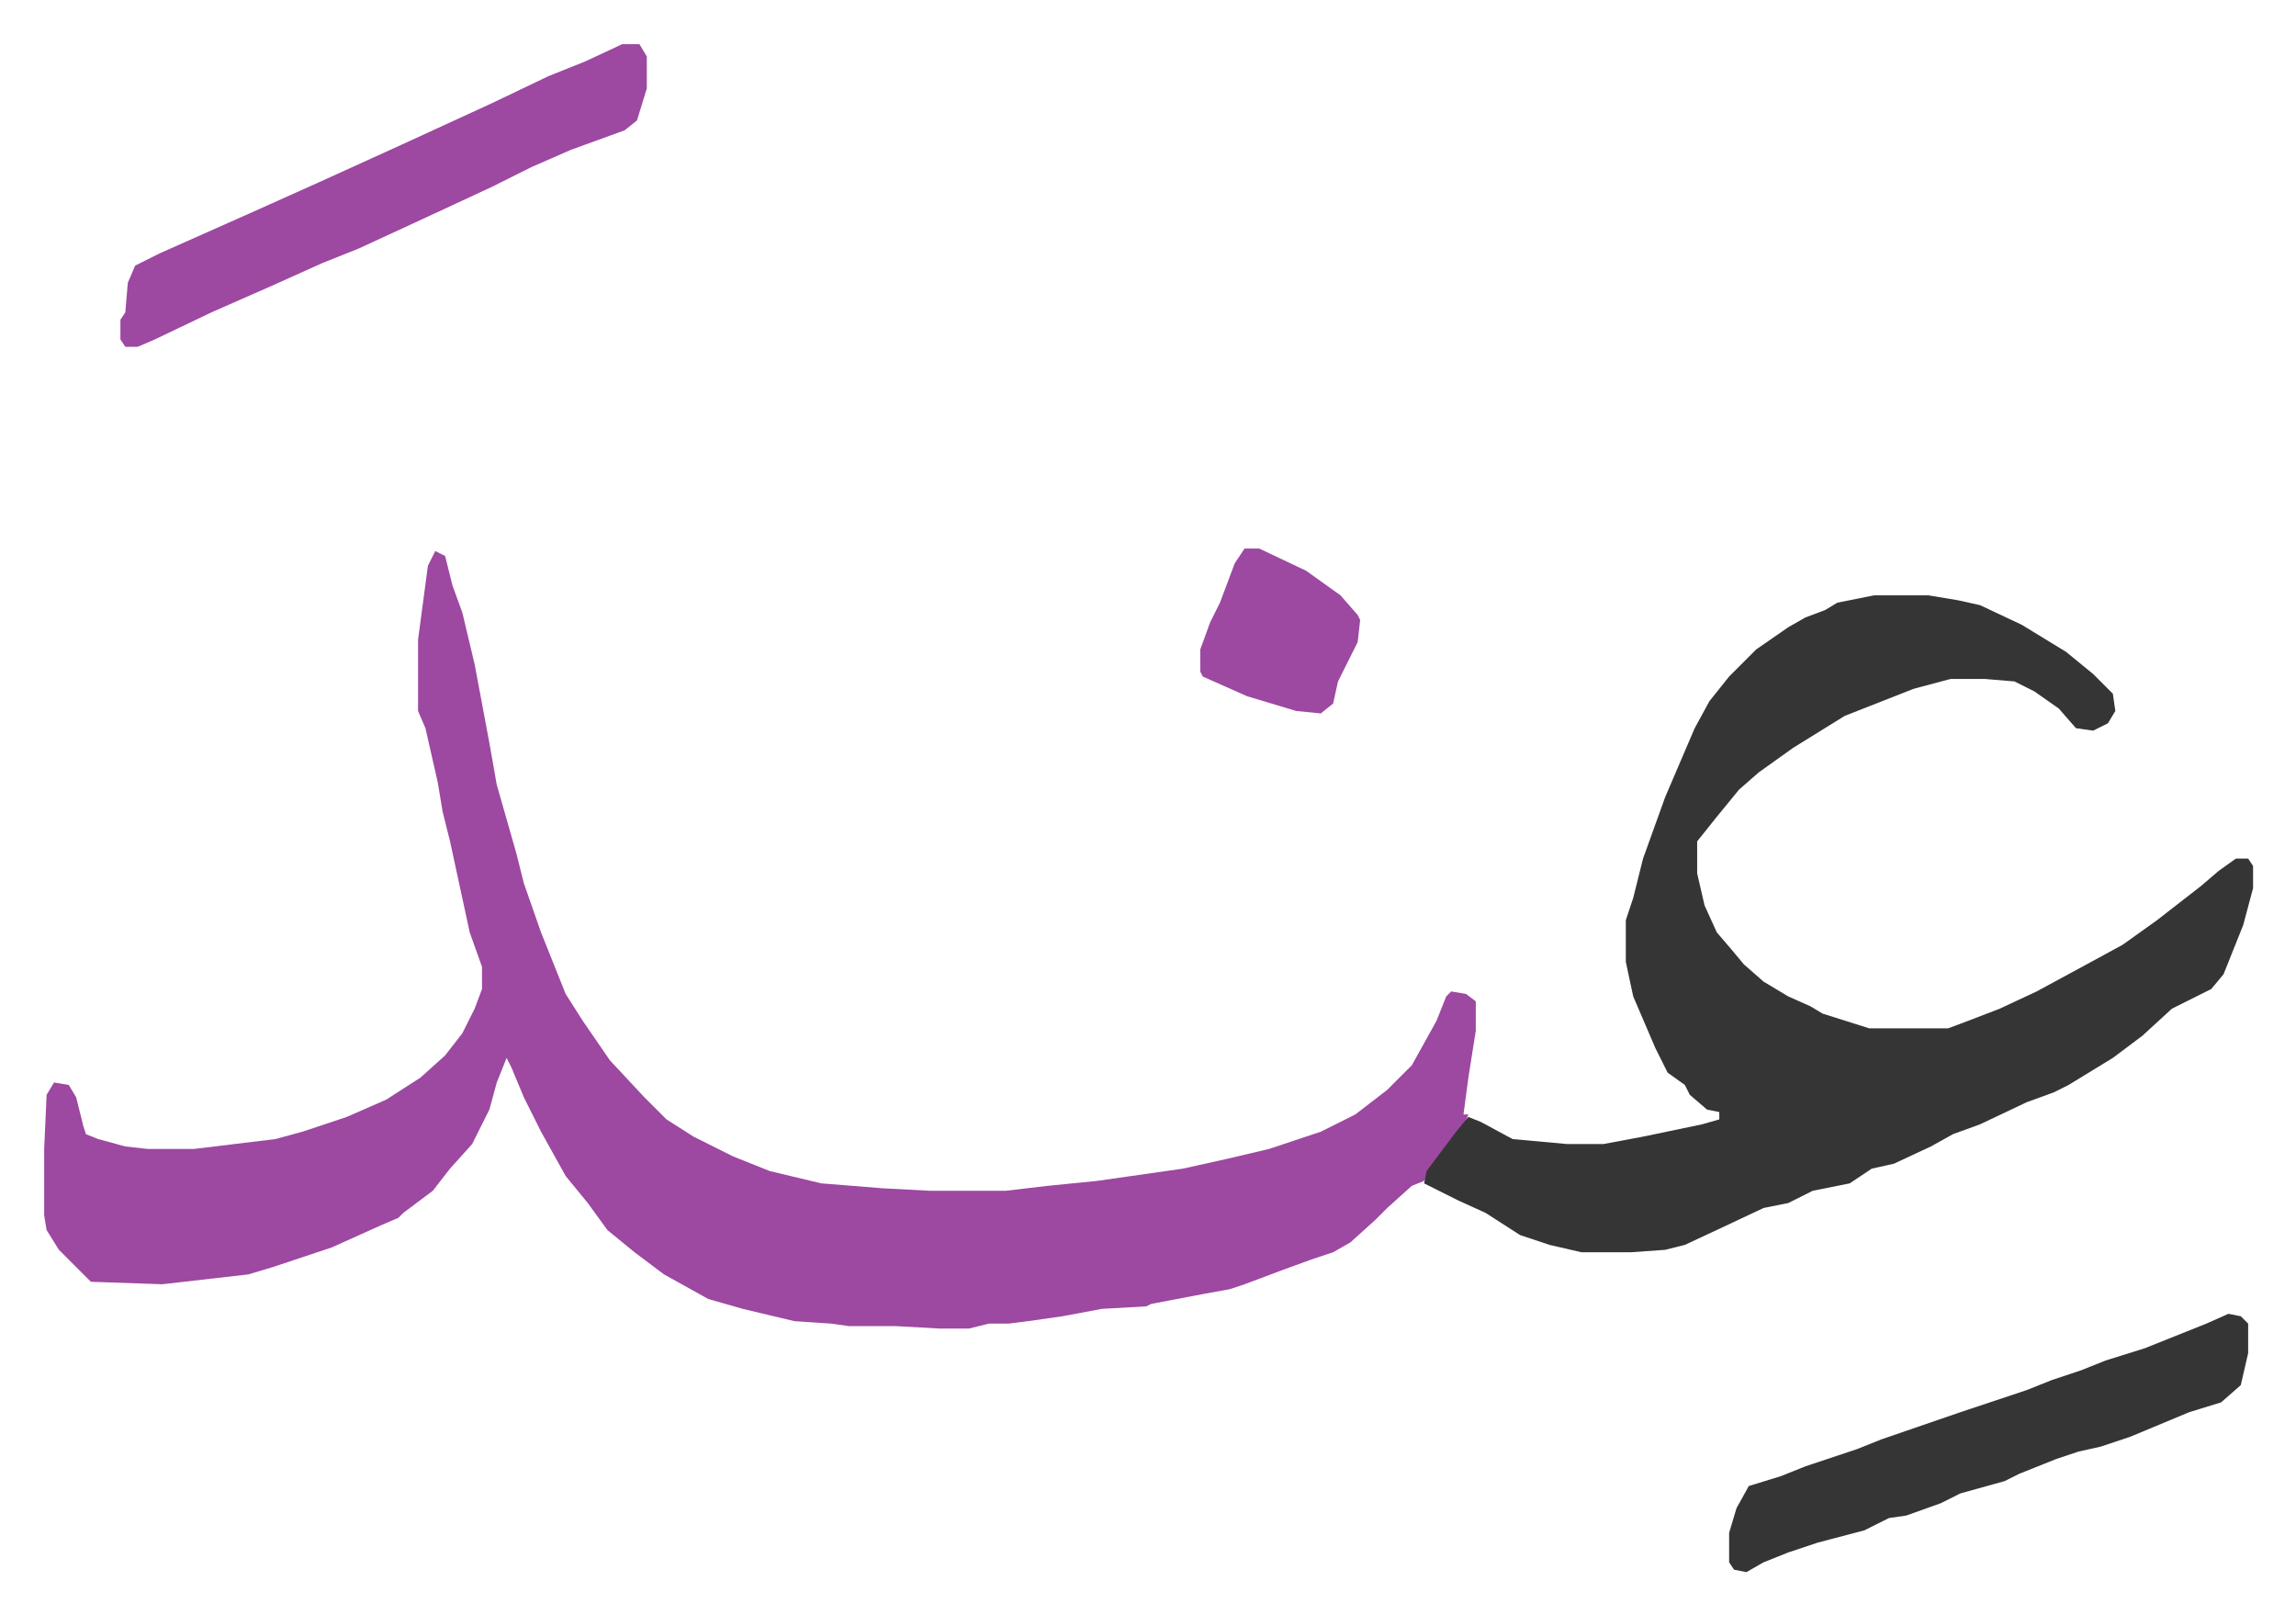 <svg xmlns="http://www.w3.org/2000/svg" role="img" viewBox="-17.95 444.05 933.40 656.40"><path fill="#9d48a1" id="rule_ikhfa" d="M159 668l4 2 3 12 4 11 5 21 6 32 3 17 4 14 4 14 3 12 7 20 10 25 7 11 11 16 14 15 9 9 11 7 16 8 15 6 21 5 25 2 19 1h31l17-2 20-2 35-5 18-4 17-4 21-7 14-7 13-10 10-10 10-18 4-10 2-2 6 1 4 3v12l-3 19-2 15h2l-2 5-7 8-9 14-5 2-10 9-5 5-10 9-7 4-9 3-11 4-16 6-6 2-11 2-21 4-2 1-18 1-16 3-14 2-8 1h-8l-8 2h-12l-18-1h-19l-7-1-15-1-21-5-14-4-18-10-12-9-11-9-8-11-9-11-10-18-7-14-5-12-2-4-4 10-3 11-7 14-9 10-7 9-12 9-2 2-7 3-20 9-24 8-10 3-35 4-29-1-5-5-8-8-5-8-1-6v-27l1-22 3-5 6 1 3 5 3 12 1 3 5 2 11 3 9 1h19l33-4 11-3 18-6 16-7 14-9 10-9 7-9 5-10 3-8v-9l-5-14-8-37-3-12-2-12-5-22-3-7v-29l4-30z"/><path fill="#353535" id="rule_normal" d="M744 686h22l12 2 9 2 17 8 18 11 11 9 8 8 1 7-3 5-6 3-7-1-7-8-10-7-8-4-12-1h-14l-15 4-28 11-21 13-14 10-8 7-9 11-8 10v13l3 13 5 11 6 7 5 6 8 7 10 6 9 4 5 3 19 6h32l8-3 13-5 15-7 24-13 11-6 14-10 18-14 7-6 7-5h5l2 3v9l-4 15-8 20-5 6-16 8-12 11-12 9-18 11-6 3-11 4-19 9-11 4-9 5-15 7-9 2-9 6-15 3-10 5-10 2-17 8-15 7-8 2-14 1h-20l-13-3-12-4-14-9-11-5-14-7 1-5 12-16 5-6 5 2 13 7 22 2h15l16-3 24-5 7-2v-3l-5-1-7-6-2-4-7-5-5-10-9-21-3-14v-17l3-9 4-16 9-25 12-28 6-11 8-10 11-11 13-9 7-4 8-3 5-3z"/><path fill="#9d48a1" id="rule_ikhfa" d="M235 462h7l3 5v13l-4 13-5 4-11 4-11 4-16 7-16 8-28 13-26 12-15 6-20 9-25 11-23 11-7 3h-5l-2-3v-8l2-3 1-12 3-7 10-5 36-16 29-13 33-15 37-17 23-11 15-6z"/><path fill="#353535" id="rule_normal" d="M888 978l5 1 3 3v12l-3 13-8 7-13 4-24 10-12 4-9 2-9 3-15 6-6 3-18 5-8 4-14 5-7 1-10 5-19 5-12 4-10 4-7 4-5-1-2-3v-12l3-10 5-9 13-4 10-4 21-7 10-4 32-11 27-9 10-4 12-4 10-4 16-5 25-10z"/><path fill="#9d48a1" id="rule_ikhfa" d="M488 667h6l19 9 14 10 7 8 1 2-1 9-8 16-2 9-5 4-10-1-20-6-18-8-1-2v-9l4-11 4-8 6-16z"/></svg>
